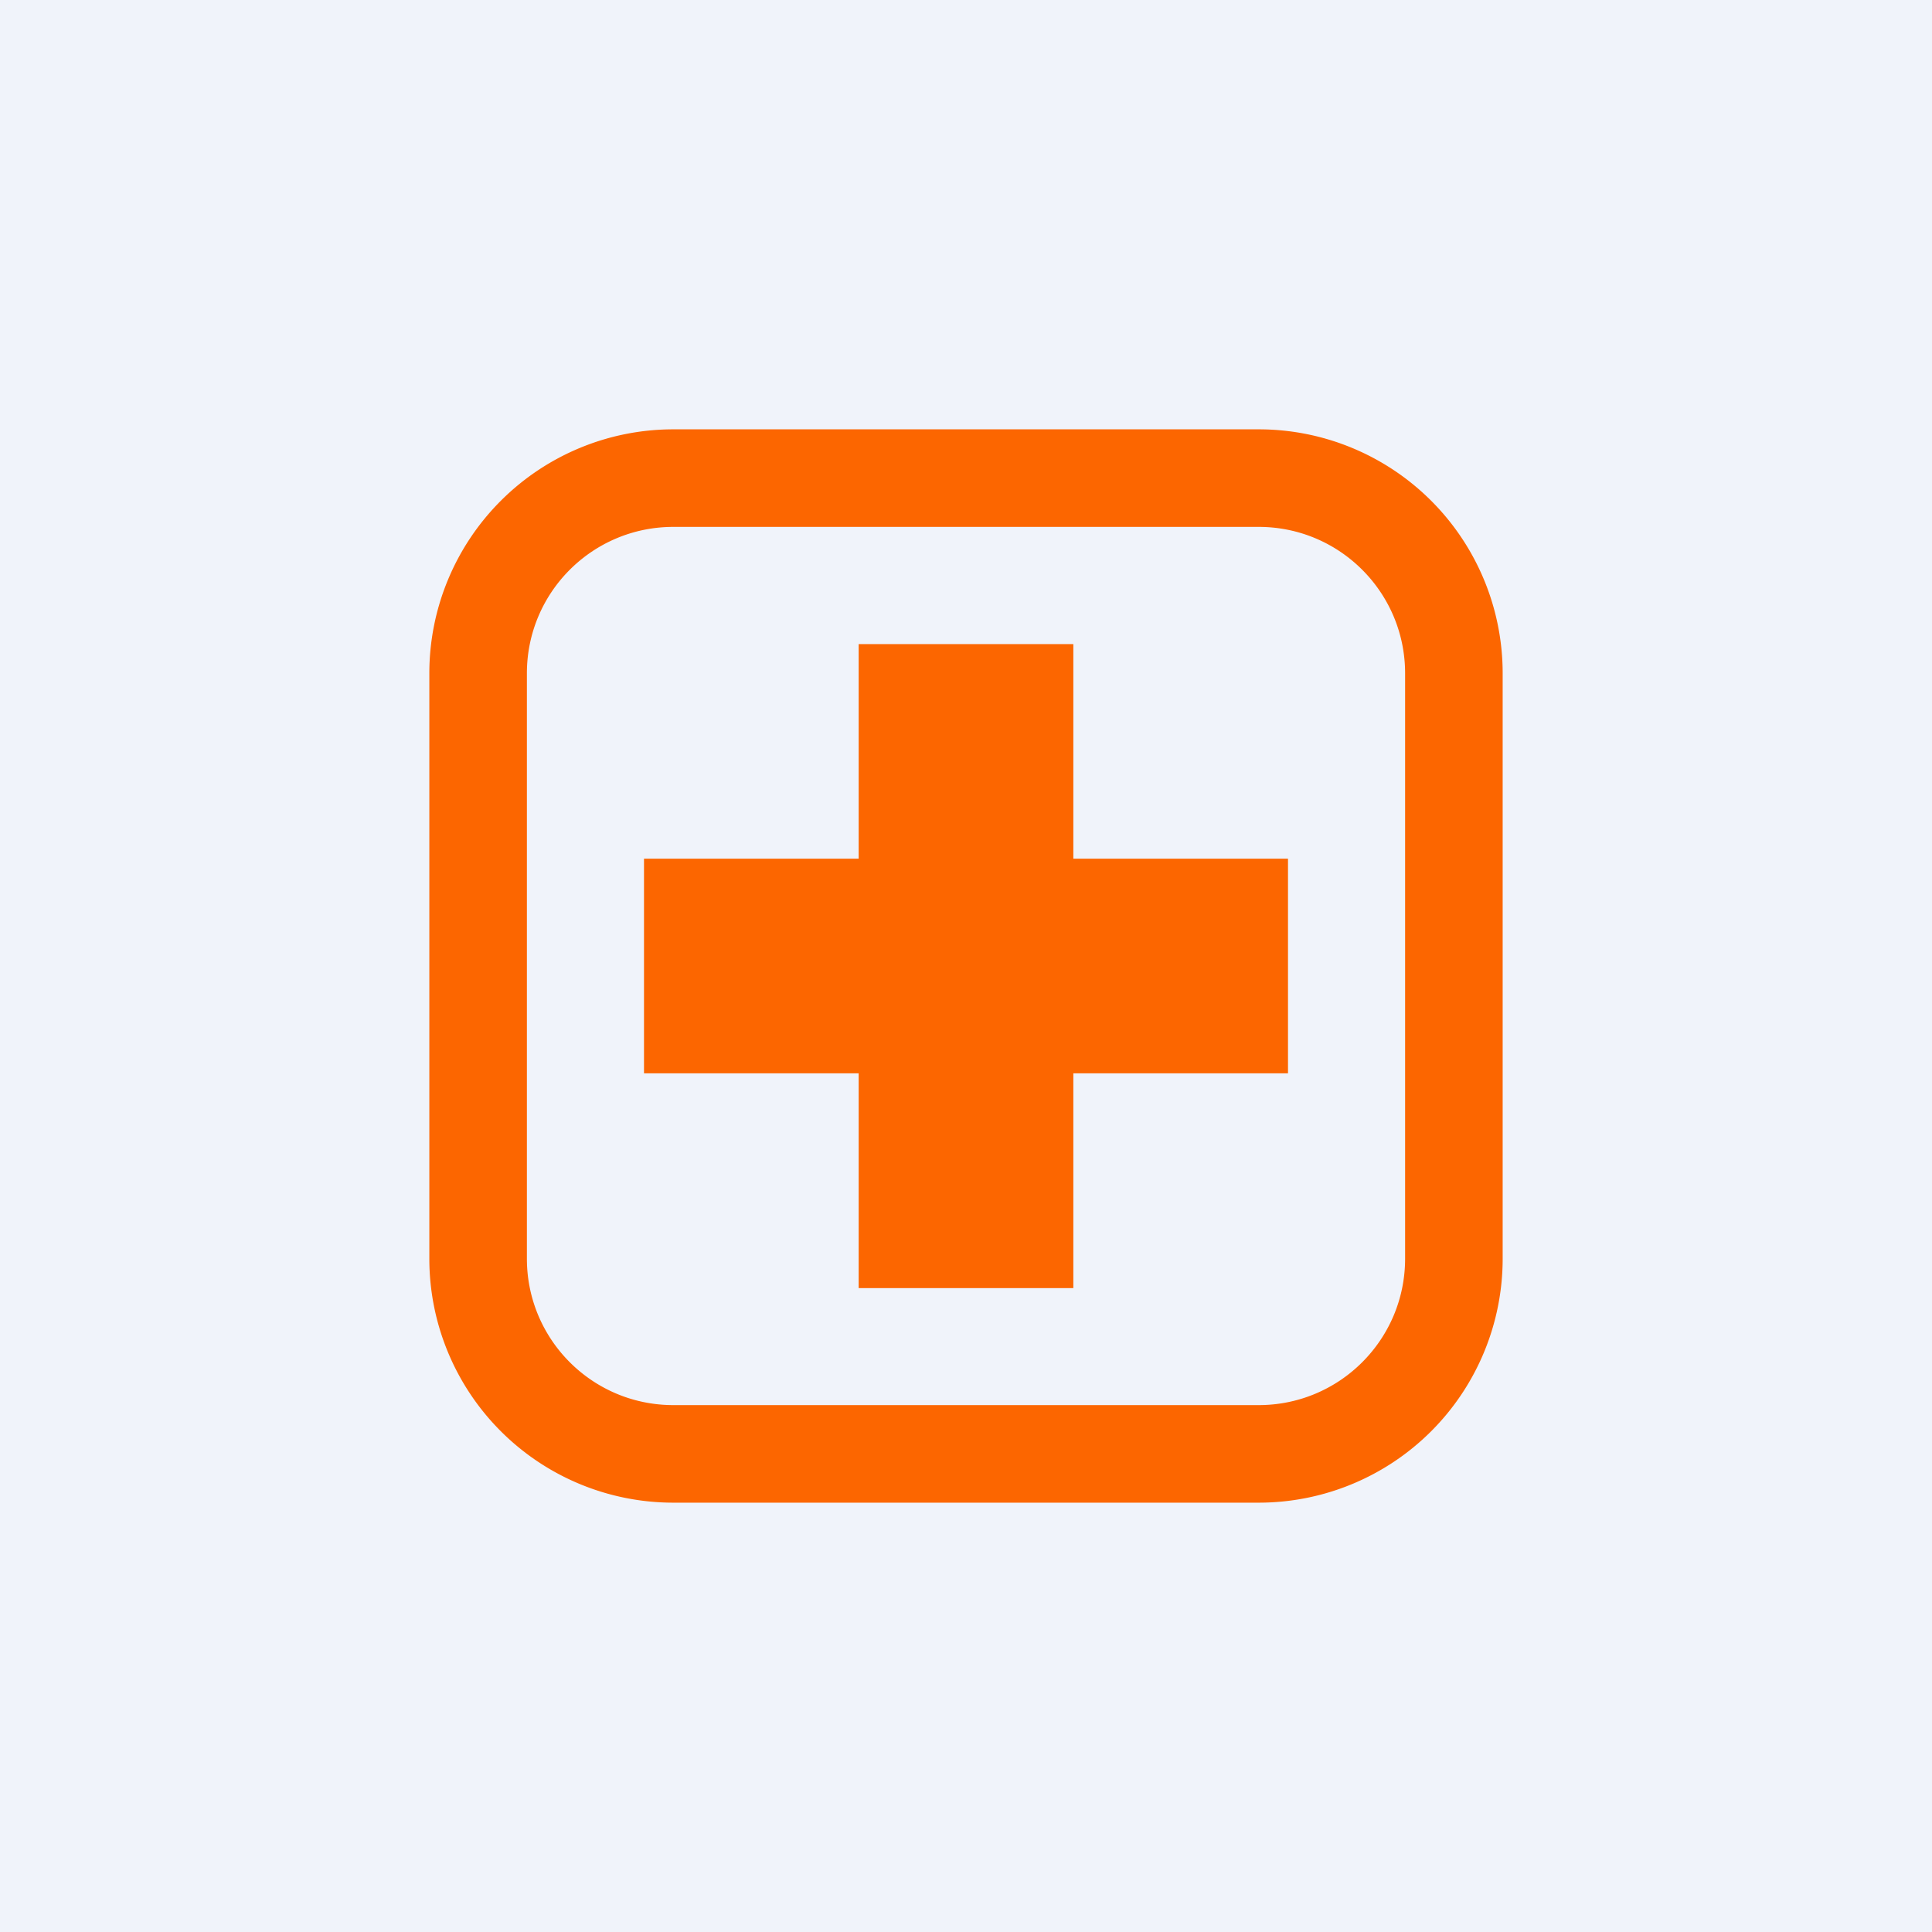 <!-- by TradingView --><svg width="18" height="18" fill="none" xmlns="http://www.w3.org/2000/svg"><path fill="#F0F3FA" d="M0 0h18v18H0z"/><path fill-rule="evenodd" clip-rule="evenodd" d="M4 6.273A2.273 2.273 0 016.273 4h5.454A2.273 2.273 0 0114 6.273v5.454A2.273 2.273 0 0111.727 14H6.273A2.273 2.273 0 014 11.727V6.273zm2.273-1.364c-.753 0-1.364.61-1.364 1.364v5.454c0 .753.61 1.364 1.364 1.364h5.454c.753 0 1.364-.61 1.364-1.364V6.273c0-.753-.61-1.364-1.364-1.364H6.273z" fill="#FC6600"/><path fill="#FC6600" d="M8 6.001h2v6H8z"/><path fill="#FC6600" d="M6 10V8h6v2z"/></svg>